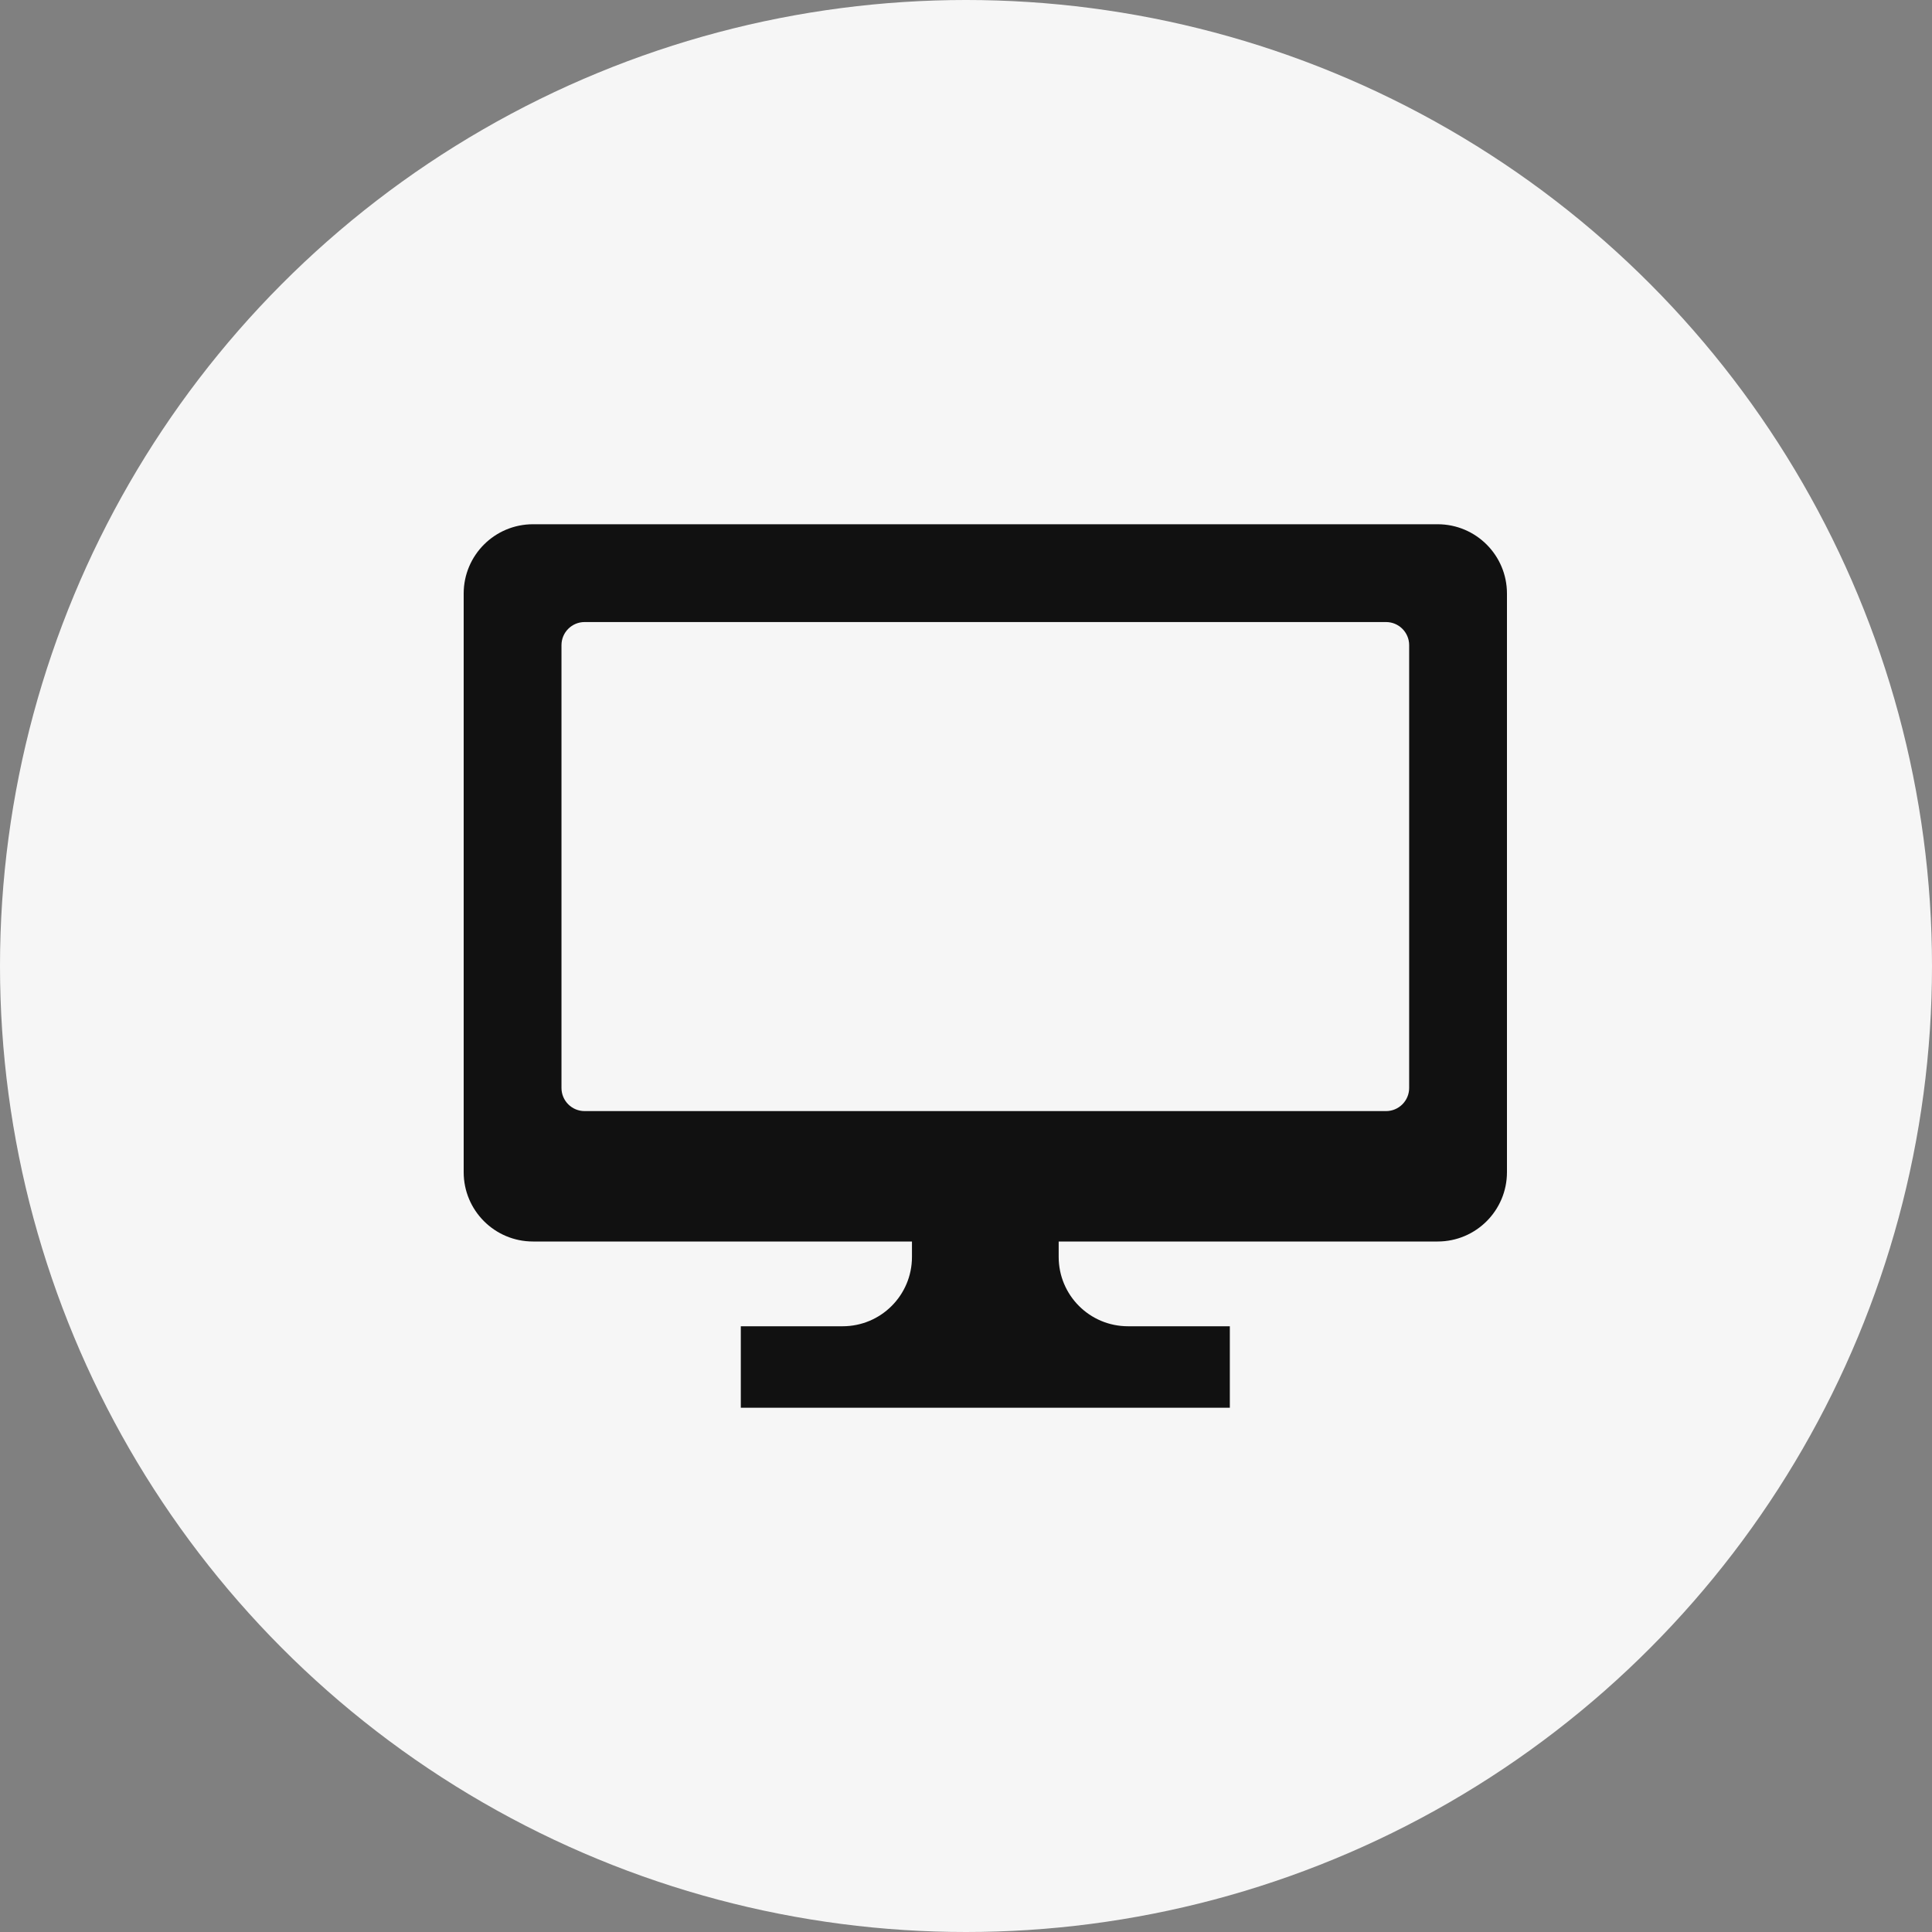 <svg width="100" height="100" viewBox="0 0 100 100" fill="none" xmlns="http://www.w3.org/2000/svg">
<rect x="0" y="0" width="100" height="100" fill="#808080" stroke="none"/>
<circle cx="50" cy="50" r="50" fill="#F6F6F6"/>
<path d="M74.412 27.135H27.588C25.605 27.135 24 28.742 24 30.722V60.672C24 62.653 25.605 64.26 27.588 64.26H47.203V65.059C47.203 67.04 45.598 68.647 43.615 68.647H38.344V72.865H46.063H55.937H63.656V68.647H58.385C56.402 68.647 54.797 67.04 54.797 65.059V64.26H74.412C76.395 64.26 78 62.653 78 60.672V30.722C78 28.742 76.395 27.135 74.412 27.135ZM72.938 56.313C72.938 56.974 72.402 57.51 71.741 57.51H30.259C29.598 57.51 29.062 56.974 29.062 56.313V33.394C29.062 32.733 29.598 32.197 30.259 32.197H71.741C72.402 32.197 72.938 32.733 72.938 33.394V56.313H72.938Z" fill="#111111"/>
</svg>
